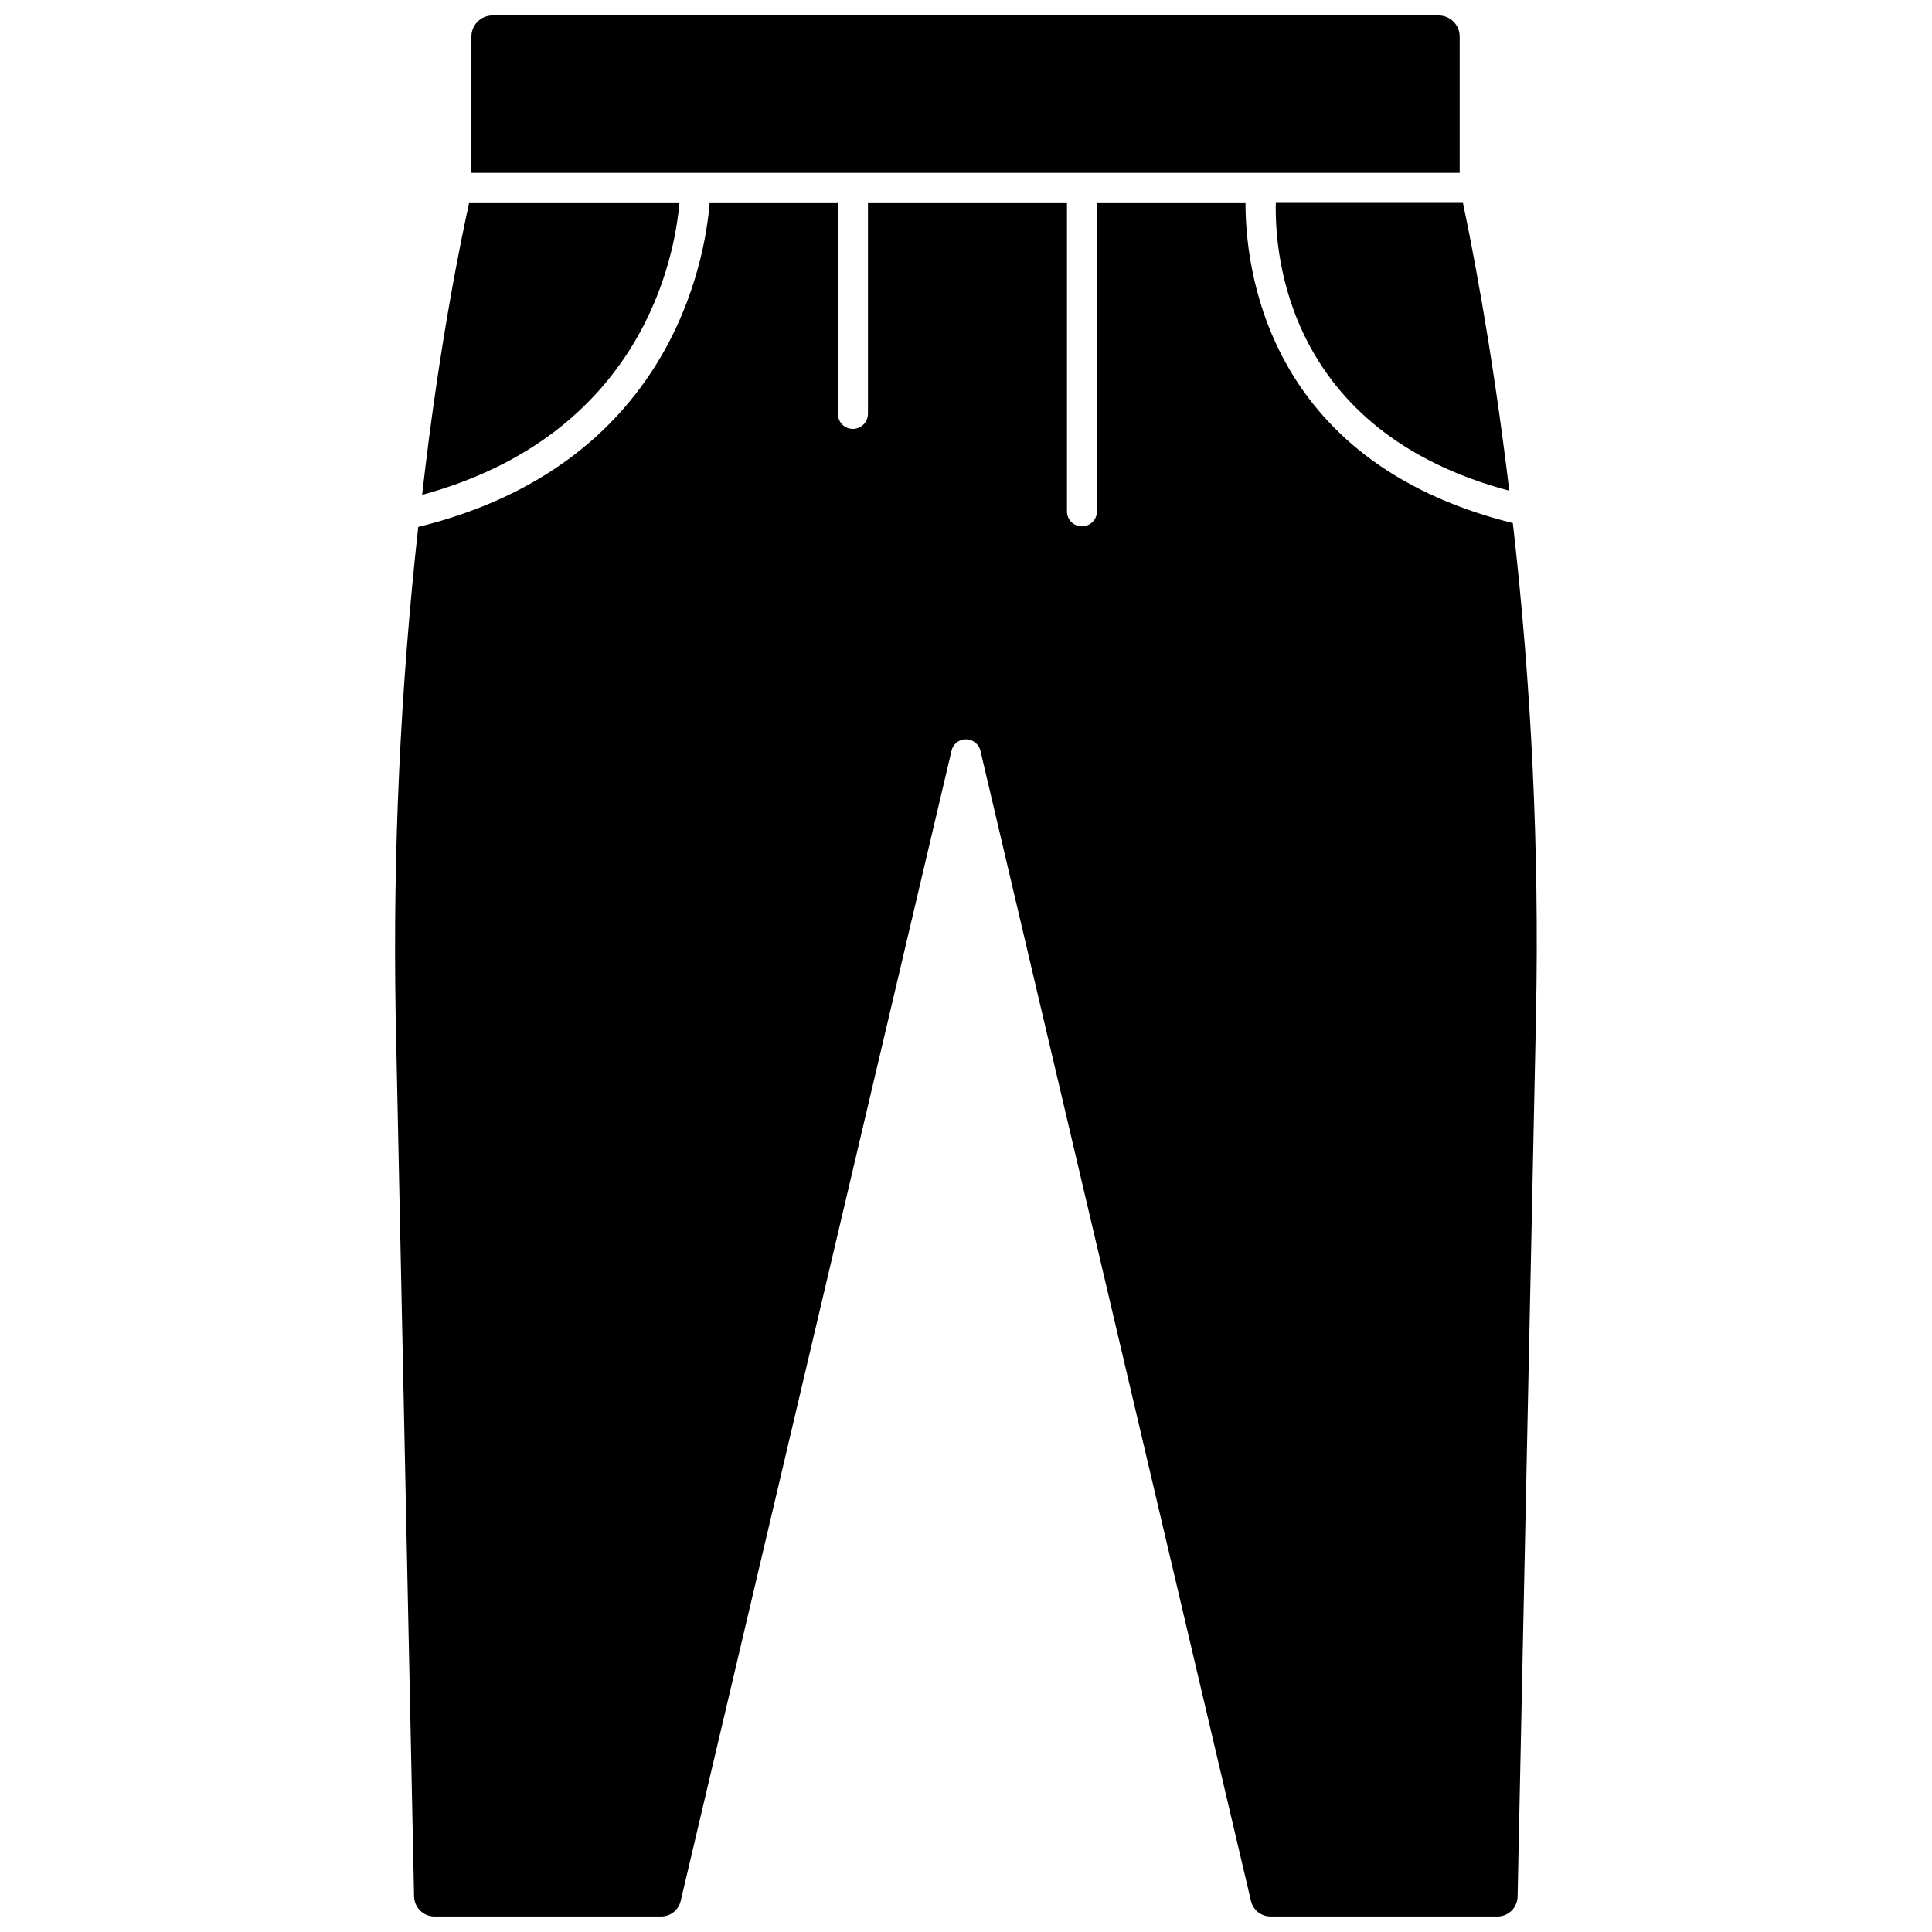 <?xml version="1.0" encoding="UTF-8"?>
<!-- Uploaded to: SVG Repo, www.svgrepo.com, Generator: SVG Repo Mixer Tools -->
<svg width="800px" height="800px" version="1.1" viewBox="144 144 512 512" xmlns="http://www.w3.org/2000/svg">
 <defs>
  <clipPath id="b">
   <path d="m248 197h304v454.9h-304z"/>
  </clipPath>
  <clipPath id="a">
   <path d="m268 148.09h263v41.906h-263z"/>
  </clipPath>
 </defs>
 <path d="m324.04 197.84h-55.734c-1.969 8.973-7.871 37-12.438 77.305 58.645-15.98 66.988-63.449 68.172-77.305z"/>
 <path d="m543.98 274.05c-4.723-39.359-10.391-67.305-12.281-76.281h-49.594c-0.312 13.305 2.68 60.535 61.875 76.281z"/>
 <g clip-path="url(#b)">
  <path d="m544.92 282.62c-66.359-16.453-70.848-69.117-70.848-84.781h-39.359v81.633c0 2.219-1.797 4.016-4.016 4.016-1.059 0-2.07-0.426-2.812-1.18-0.738-0.754-1.145-1.777-1.125-2.836v-81.633h-52.742v55.812c0 2.219-1.797 4.016-4.012 4.016-1.059 0-2.074-0.426-2.812-1.18-0.742-0.754-1.145-1.777-1.125-2.836v-55.812h-34.008c-1.258 15.191-10.234 69.352-77.223 85.805-4.742 42.941-6.738 86.145-5.984 129.34l4.879 233.56c0.047 2.969 2.465 5.352 5.434 5.352h59.984c2.547 0.02 4.75-1.758 5.273-4.25l71.715-304.57c0.34-1.82 1.926-3.141 3.777-3.148 1.902-0.035 3.559 1.289 3.938 3.148l71.637 304.57c0.523 2.492 2.727 4.269 5.273 4.25h59.984c1.434 0.023 2.816-0.531 3.836-1.539 1.02-1.008 1.598-2.379 1.598-3.812l4.879-233.56c0.871-43.543-1.18-87.094-6.141-130.36z"/>
 </g>
 <g clip-path="url(#a)">
  <path d="m530.83 153.68c0-1.484-0.59-2.906-1.637-3.953-1.051-1.047-2.469-1.637-3.953-1.637h-250.72c-3.086 0-5.59 2.504-5.59 5.59v36.133h261.9z"/>
 </g>
</svg>